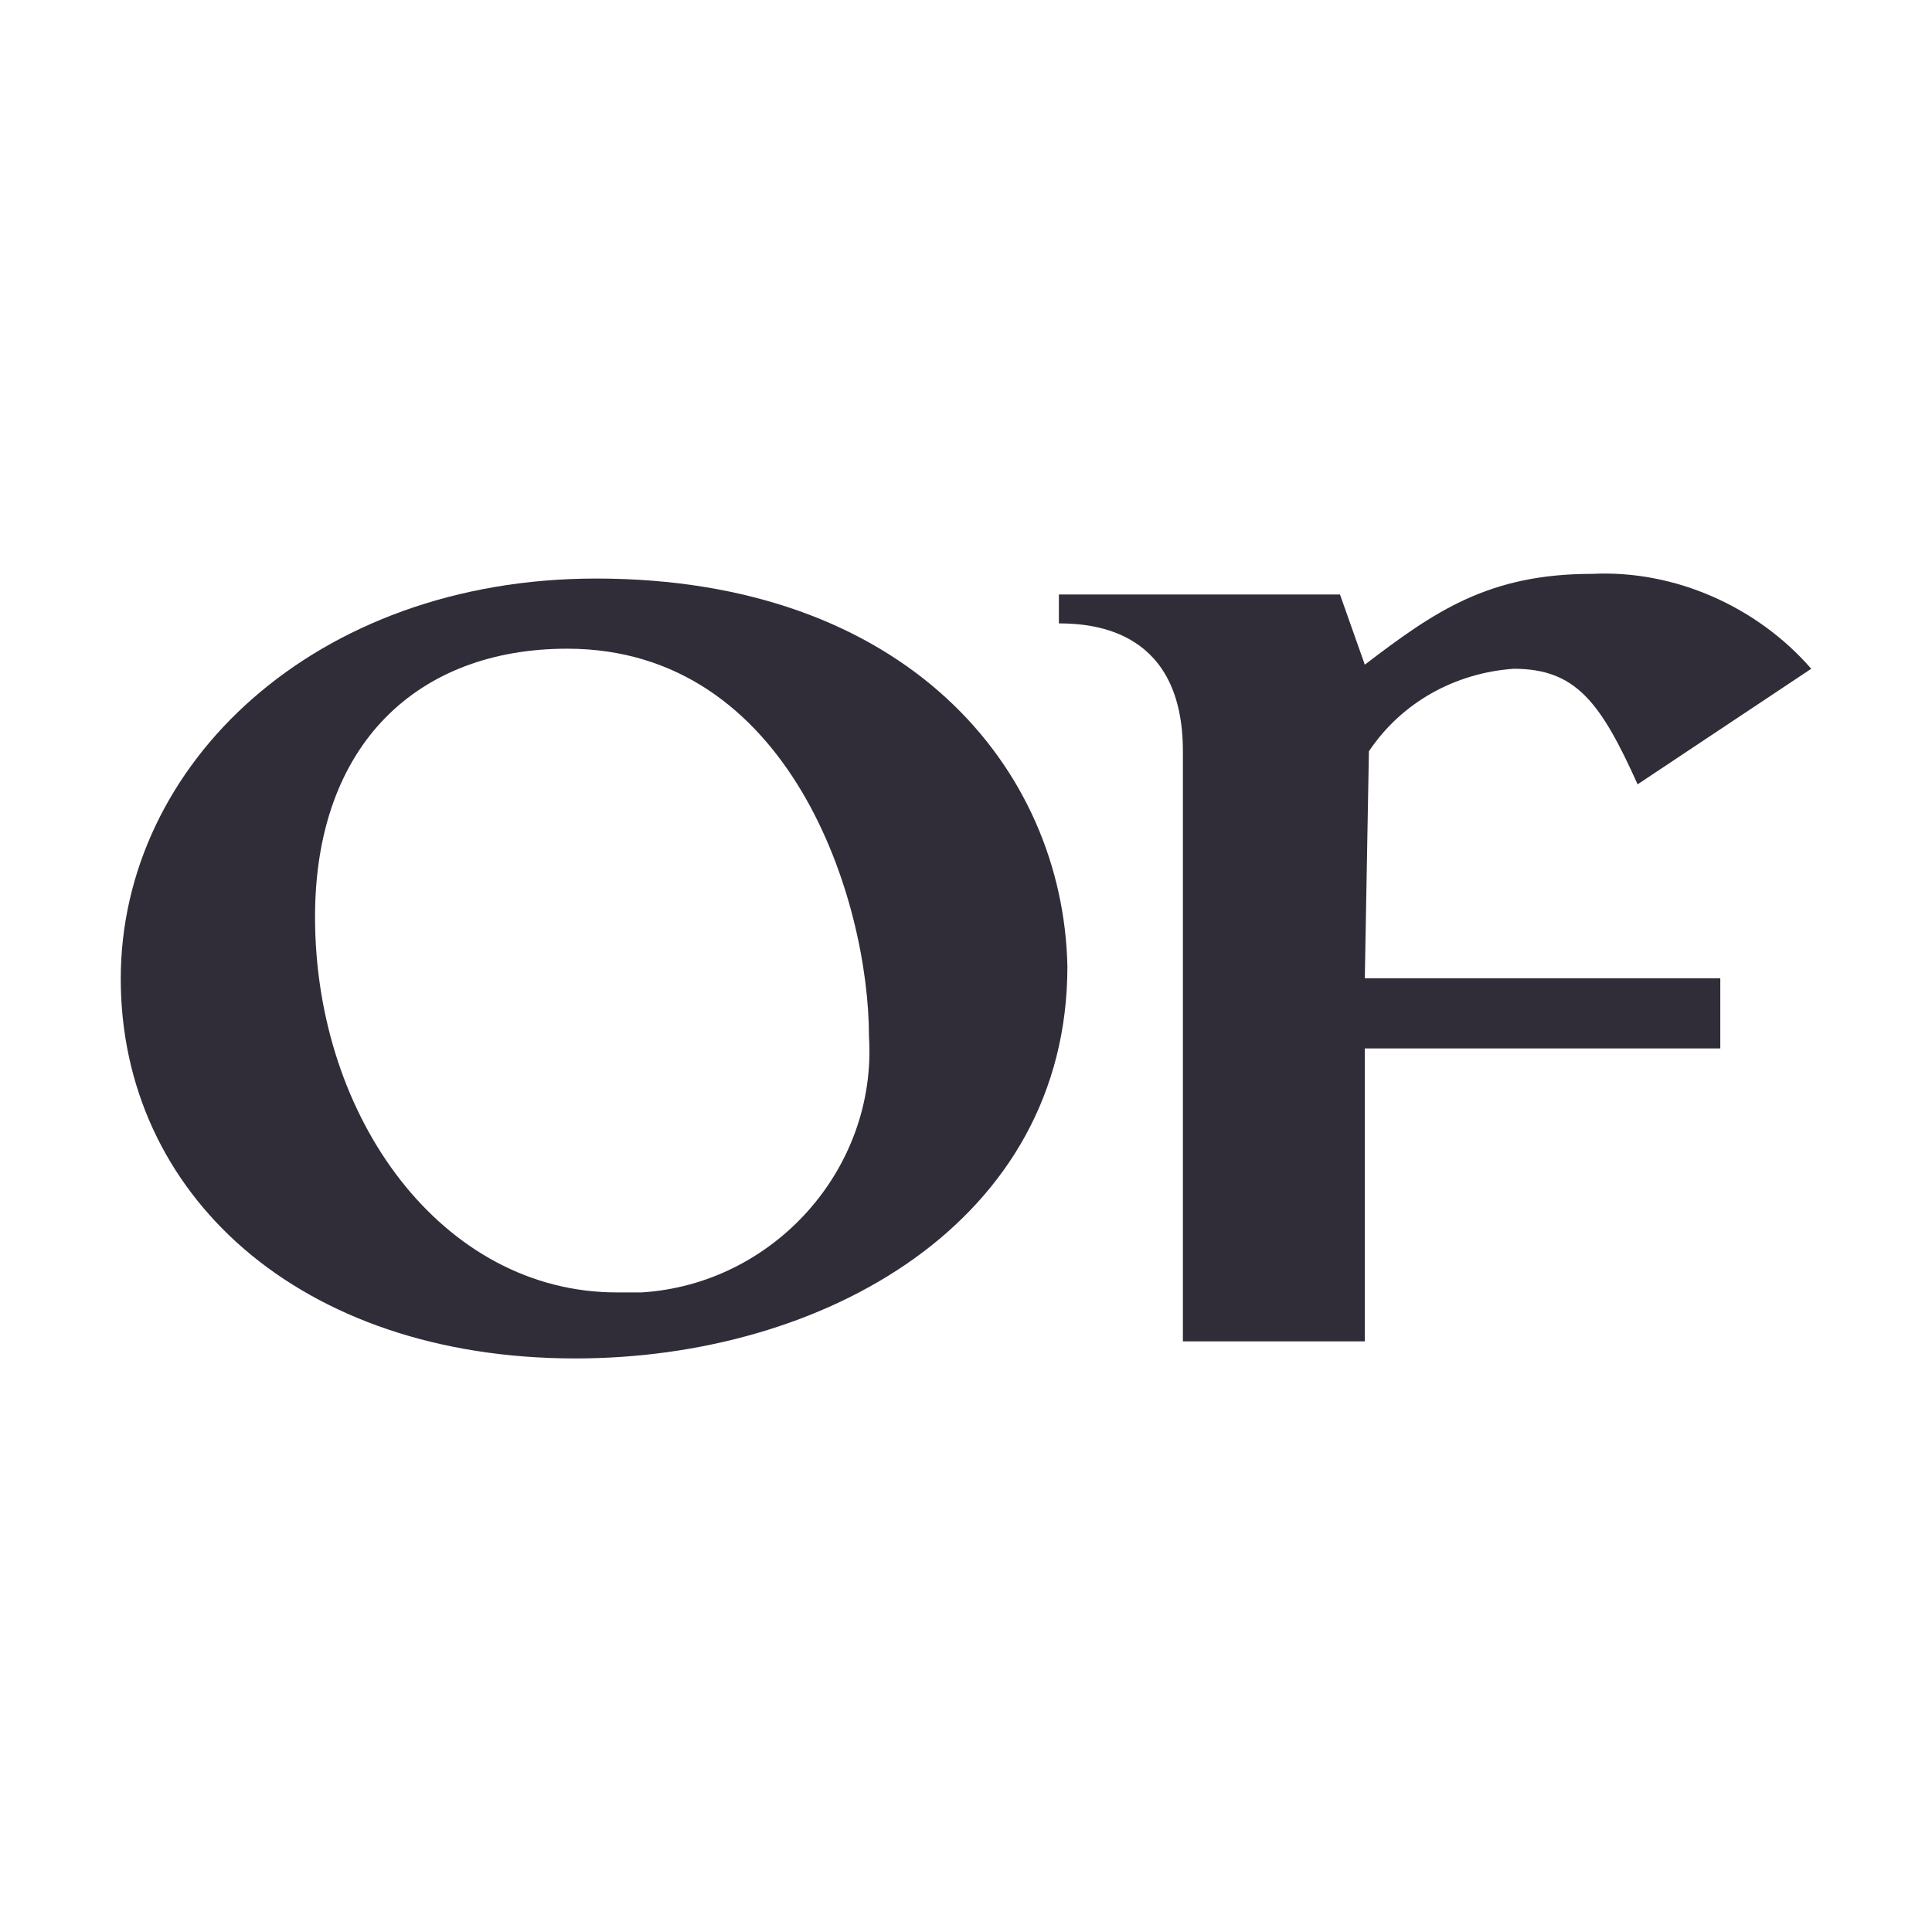 <svg width="64" height="64" viewBox="0 0 64 64" fill="none" xmlns="http://www.w3.org/2000/svg">
	<path d="M19.748 19.165C10.436 19.165 4 25.316 4 32.424C4 39.532 9.888 45 19.063 45C27.279 45 35.359 40.489 35.359 32.014C35.222 25.453 30.018 19.165 19.748 19.165ZM20.433 42.813C14.681 42.813 10.436 37.072 10.436 30.374C10.436 24.633 13.86 21.489 18.789 21.489C26.184 21.489 28.786 29.827 28.786 34.338C29.06 38.712 25.636 42.54 21.254 42.813H20.433Z" fill="#302D39"/>
	<path d="M45.347 24.888C46.443 23.248 48.223 22.291 50.14 22.154C52.194 22.154 53.016 23.248 54.248 25.982L60 22.154C58.22 20.104 55.481 18.874 52.742 19.01C49.319 19.01 47.538 20.241 45.211 22.018L44.389 19.694H35.077V20.651C36.31 20.651 39.185 20.924 39.185 24.888V44.435H45.211V34.73H56.987V32.406H45.211L45.347 24.888Z" fill="#302D39"/>
</svg>
